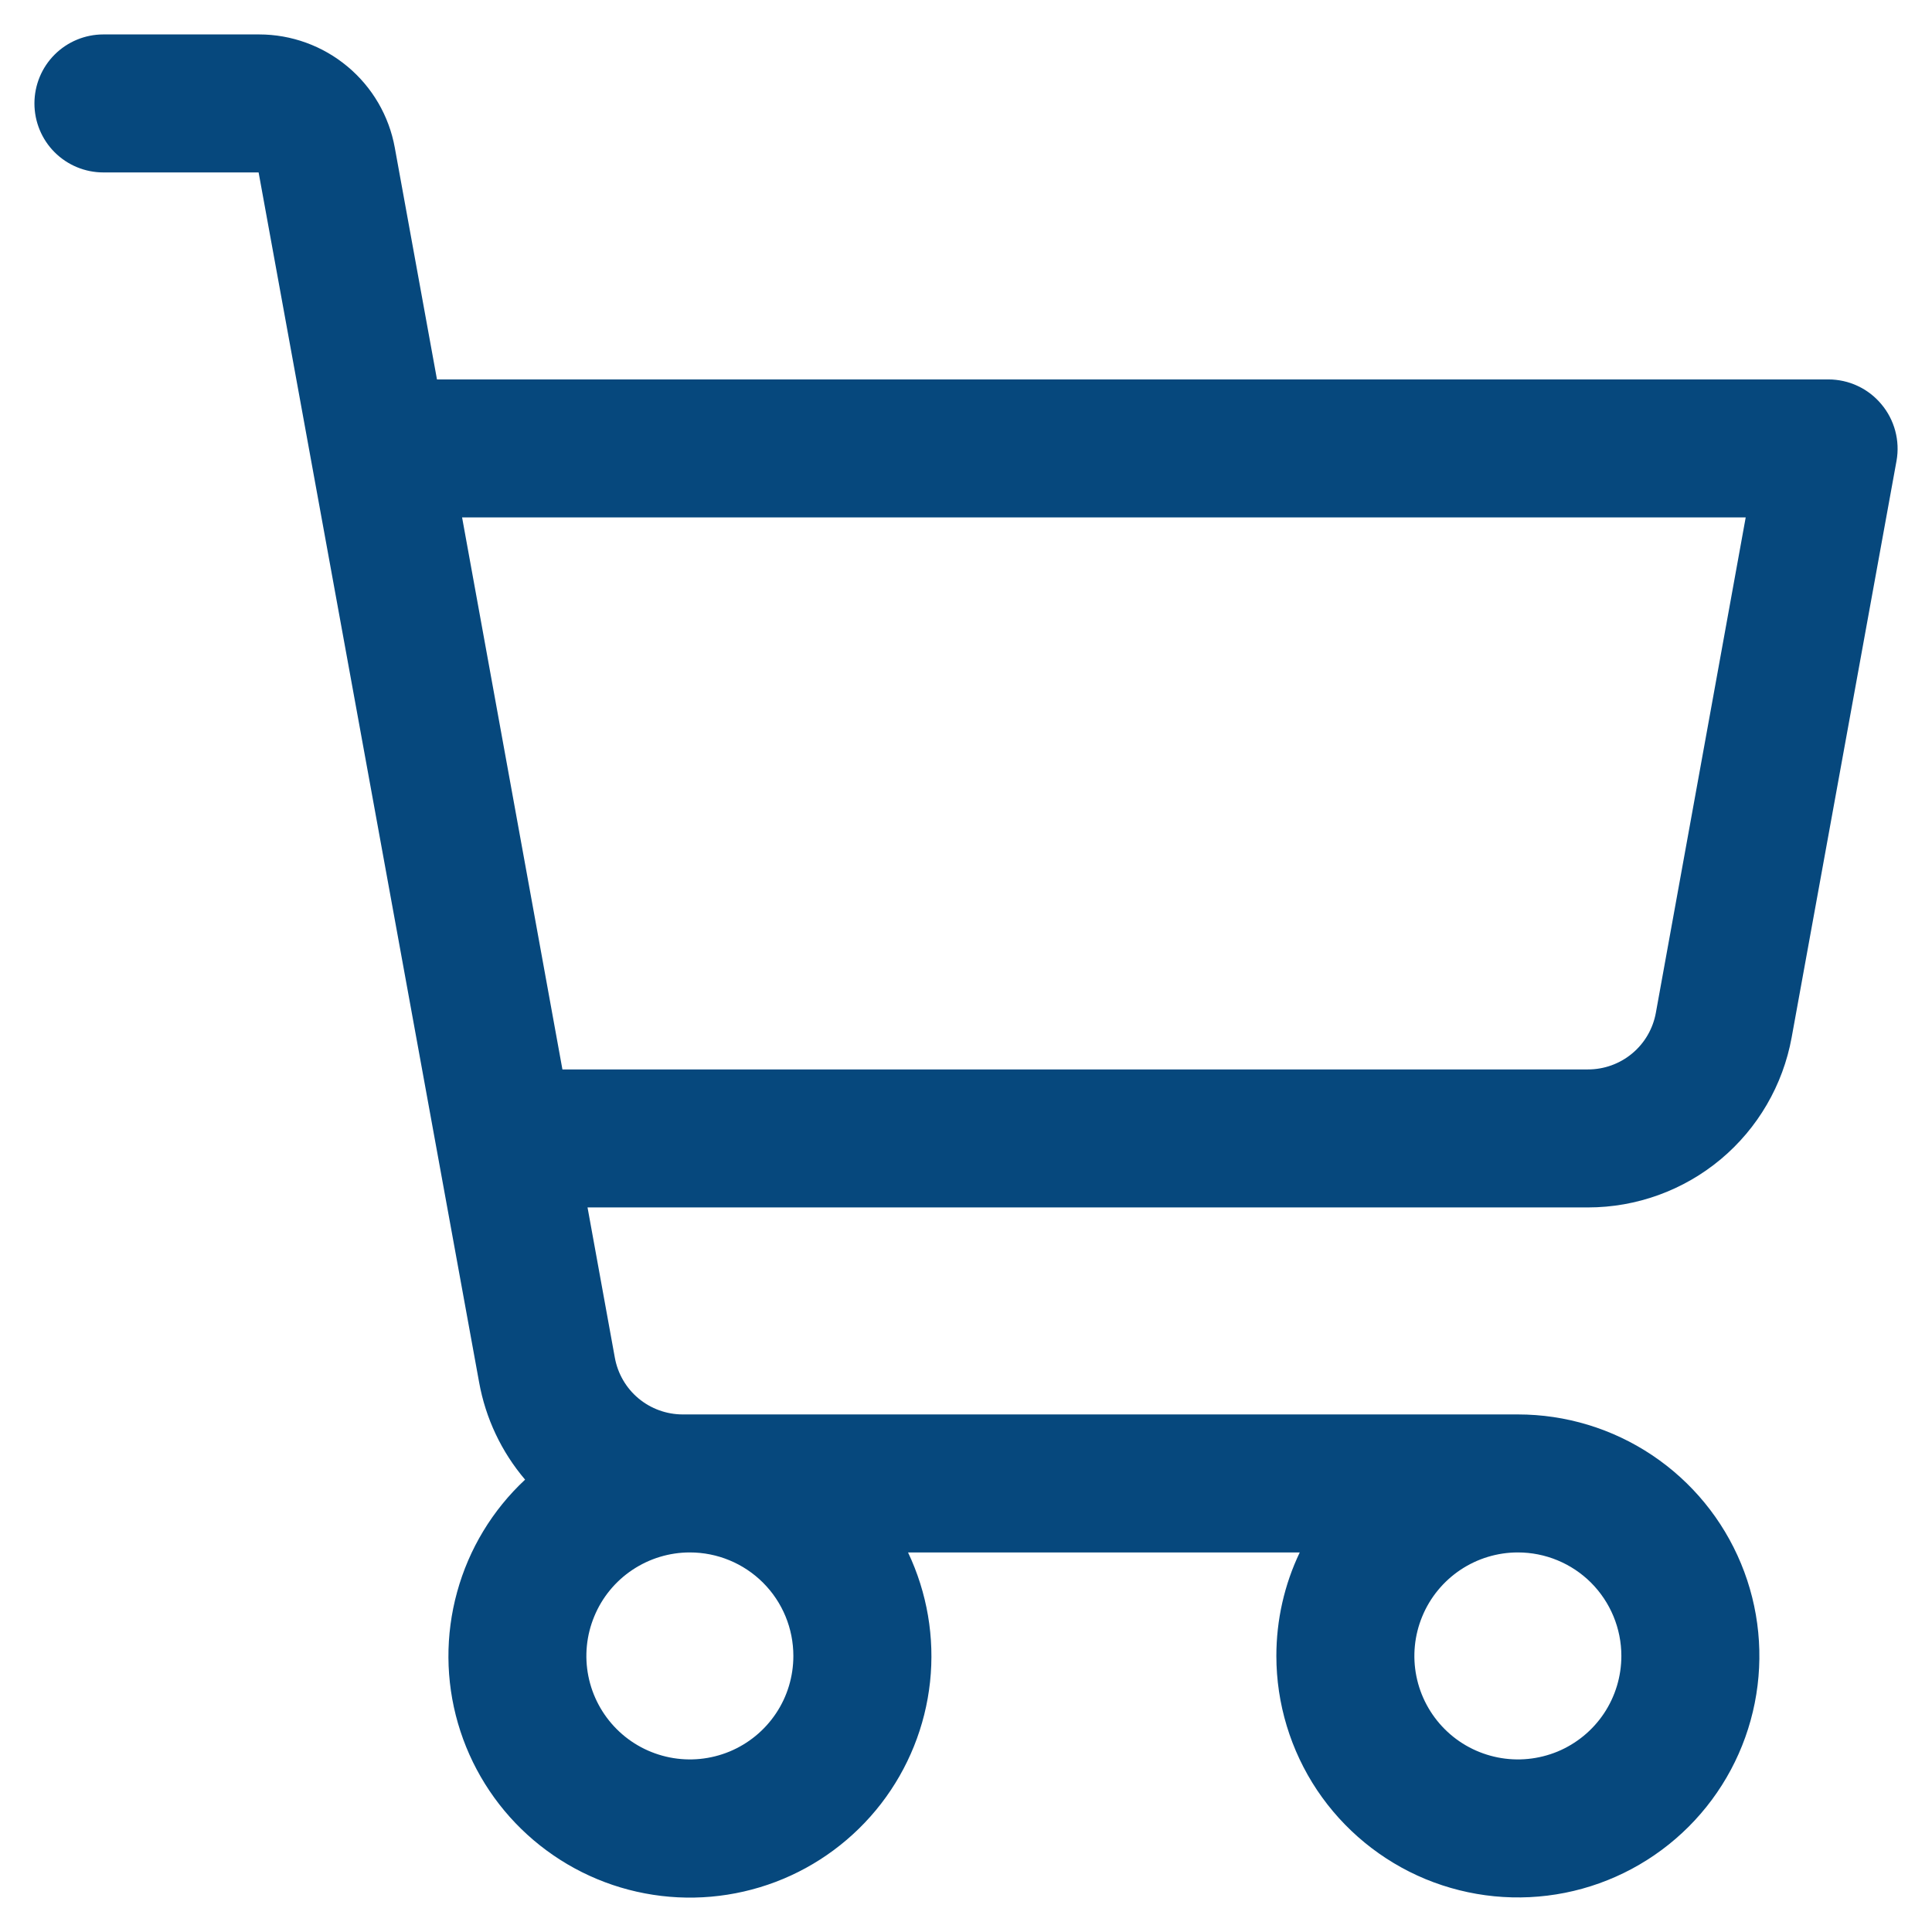<svg width="28" height="28" viewBox="0 0 28 28" fill="none" xmlns="http://www.w3.org/2000/svg">
<path d="M27.266 5.858C27.172 5.745 27.055 5.655 26.922 5.593C26.79 5.531 26.645 5.499 26.498 5.499H6.333L5.722 2.142C5.639 1.681 5.396 1.264 5.036 0.964C4.677 0.664 4.223 0.499 3.755 0.499H1.498C1.233 0.499 0.979 0.604 0.791 0.792C0.604 0.979 0.499 1.234 0.499 1.499C0.499 1.764 0.604 2.019 0.791 2.206C0.979 2.394 1.233 2.499 1.498 2.499H3.748L6.944 20.035C7.038 20.555 7.267 21.041 7.61 21.444C7.137 21.885 6.796 22.449 6.625 23.072C6.453 23.695 6.457 24.354 6.637 24.975C6.817 25.596 7.165 26.155 7.643 26.59C8.121 27.025 8.71 27.32 9.345 27.44C9.98 27.561 10.636 27.503 11.241 27.274C11.845 27.045 12.374 26.652 12.769 26.141C13.164 25.629 13.41 25.018 13.479 24.375C13.548 23.732 13.437 23.083 13.16 22.499H18.837C18.613 22.967 18.498 23.48 18.498 23.999C18.498 24.691 18.704 25.368 19.088 25.944C19.473 26.519 20.02 26.968 20.659 27.233C21.299 27.497 22.002 27.567 22.681 27.432C23.36 27.297 23.984 26.963 24.473 26.474C24.963 25.984 25.296 25.361 25.431 24.682C25.566 24.003 25.497 23.299 25.232 22.66C24.967 22.02 24.519 21.474 23.943 21.089C23.367 20.704 22.691 20.499 21.998 20.499H9.895C9.661 20.499 9.434 20.417 9.254 20.267C9.074 20.117 8.953 19.908 8.911 19.678L8.515 17.499H23.015C23.717 17.499 24.398 17.252 24.937 16.802C25.476 16.352 25.84 15.726 25.966 15.035L27.486 6.678C27.512 6.533 27.505 6.385 27.467 6.243C27.429 6.102 27.361 5.97 27.266 5.858ZM11.498 23.999C11.498 24.296 11.411 24.586 11.246 24.832C11.081 25.079 10.847 25.271 10.572 25.385C10.298 25.498 9.997 25.528 9.706 25.47C9.415 25.412 9.148 25.27 8.938 25.06C8.728 24.85 8.585 24.583 8.527 24.292C8.469 24.001 8.499 23.699 8.613 23.425C8.726 23.151 8.918 22.917 9.165 22.752C9.412 22.587 9.702 22.499 9.998 22.499C10.396 22.499 10.778 22.657 11.059 22.938C11.341 23.22 11.498 23.601 11.498 23.999ZM23.498 23.999C23.498 24.296 23.41 24.586 23.246 24.832C23.081 25.079 22.847 25.271 22.573 25.385C22.298 25.498 21.997 25.528 21.706 25.47C21.415 25.412 21.148 25.27 20.938 25.06C20.728 24.85 20.585 24.583 20.527 24.292C20.469 24.001 20.499 23.699 20.613 23.425C20.726 23.151 20.919 22.917 21.165 22.752C21.412 22.587 21.702 22.499 21.998 22.499C22.396 22.499 22.778 22.657 23.059 22.938C23.34 23.22 23.498 23.601 23.498 23.999ZM23.998 14.678C23.956 14.909 23.835 15.118 23.654 15.268C23.474 15.418 23.246 15.5 23.011 15.499H8.151L6.697 7.499H25.3L23.998 14.678Z" fill="#06487D"/>
</svg>
